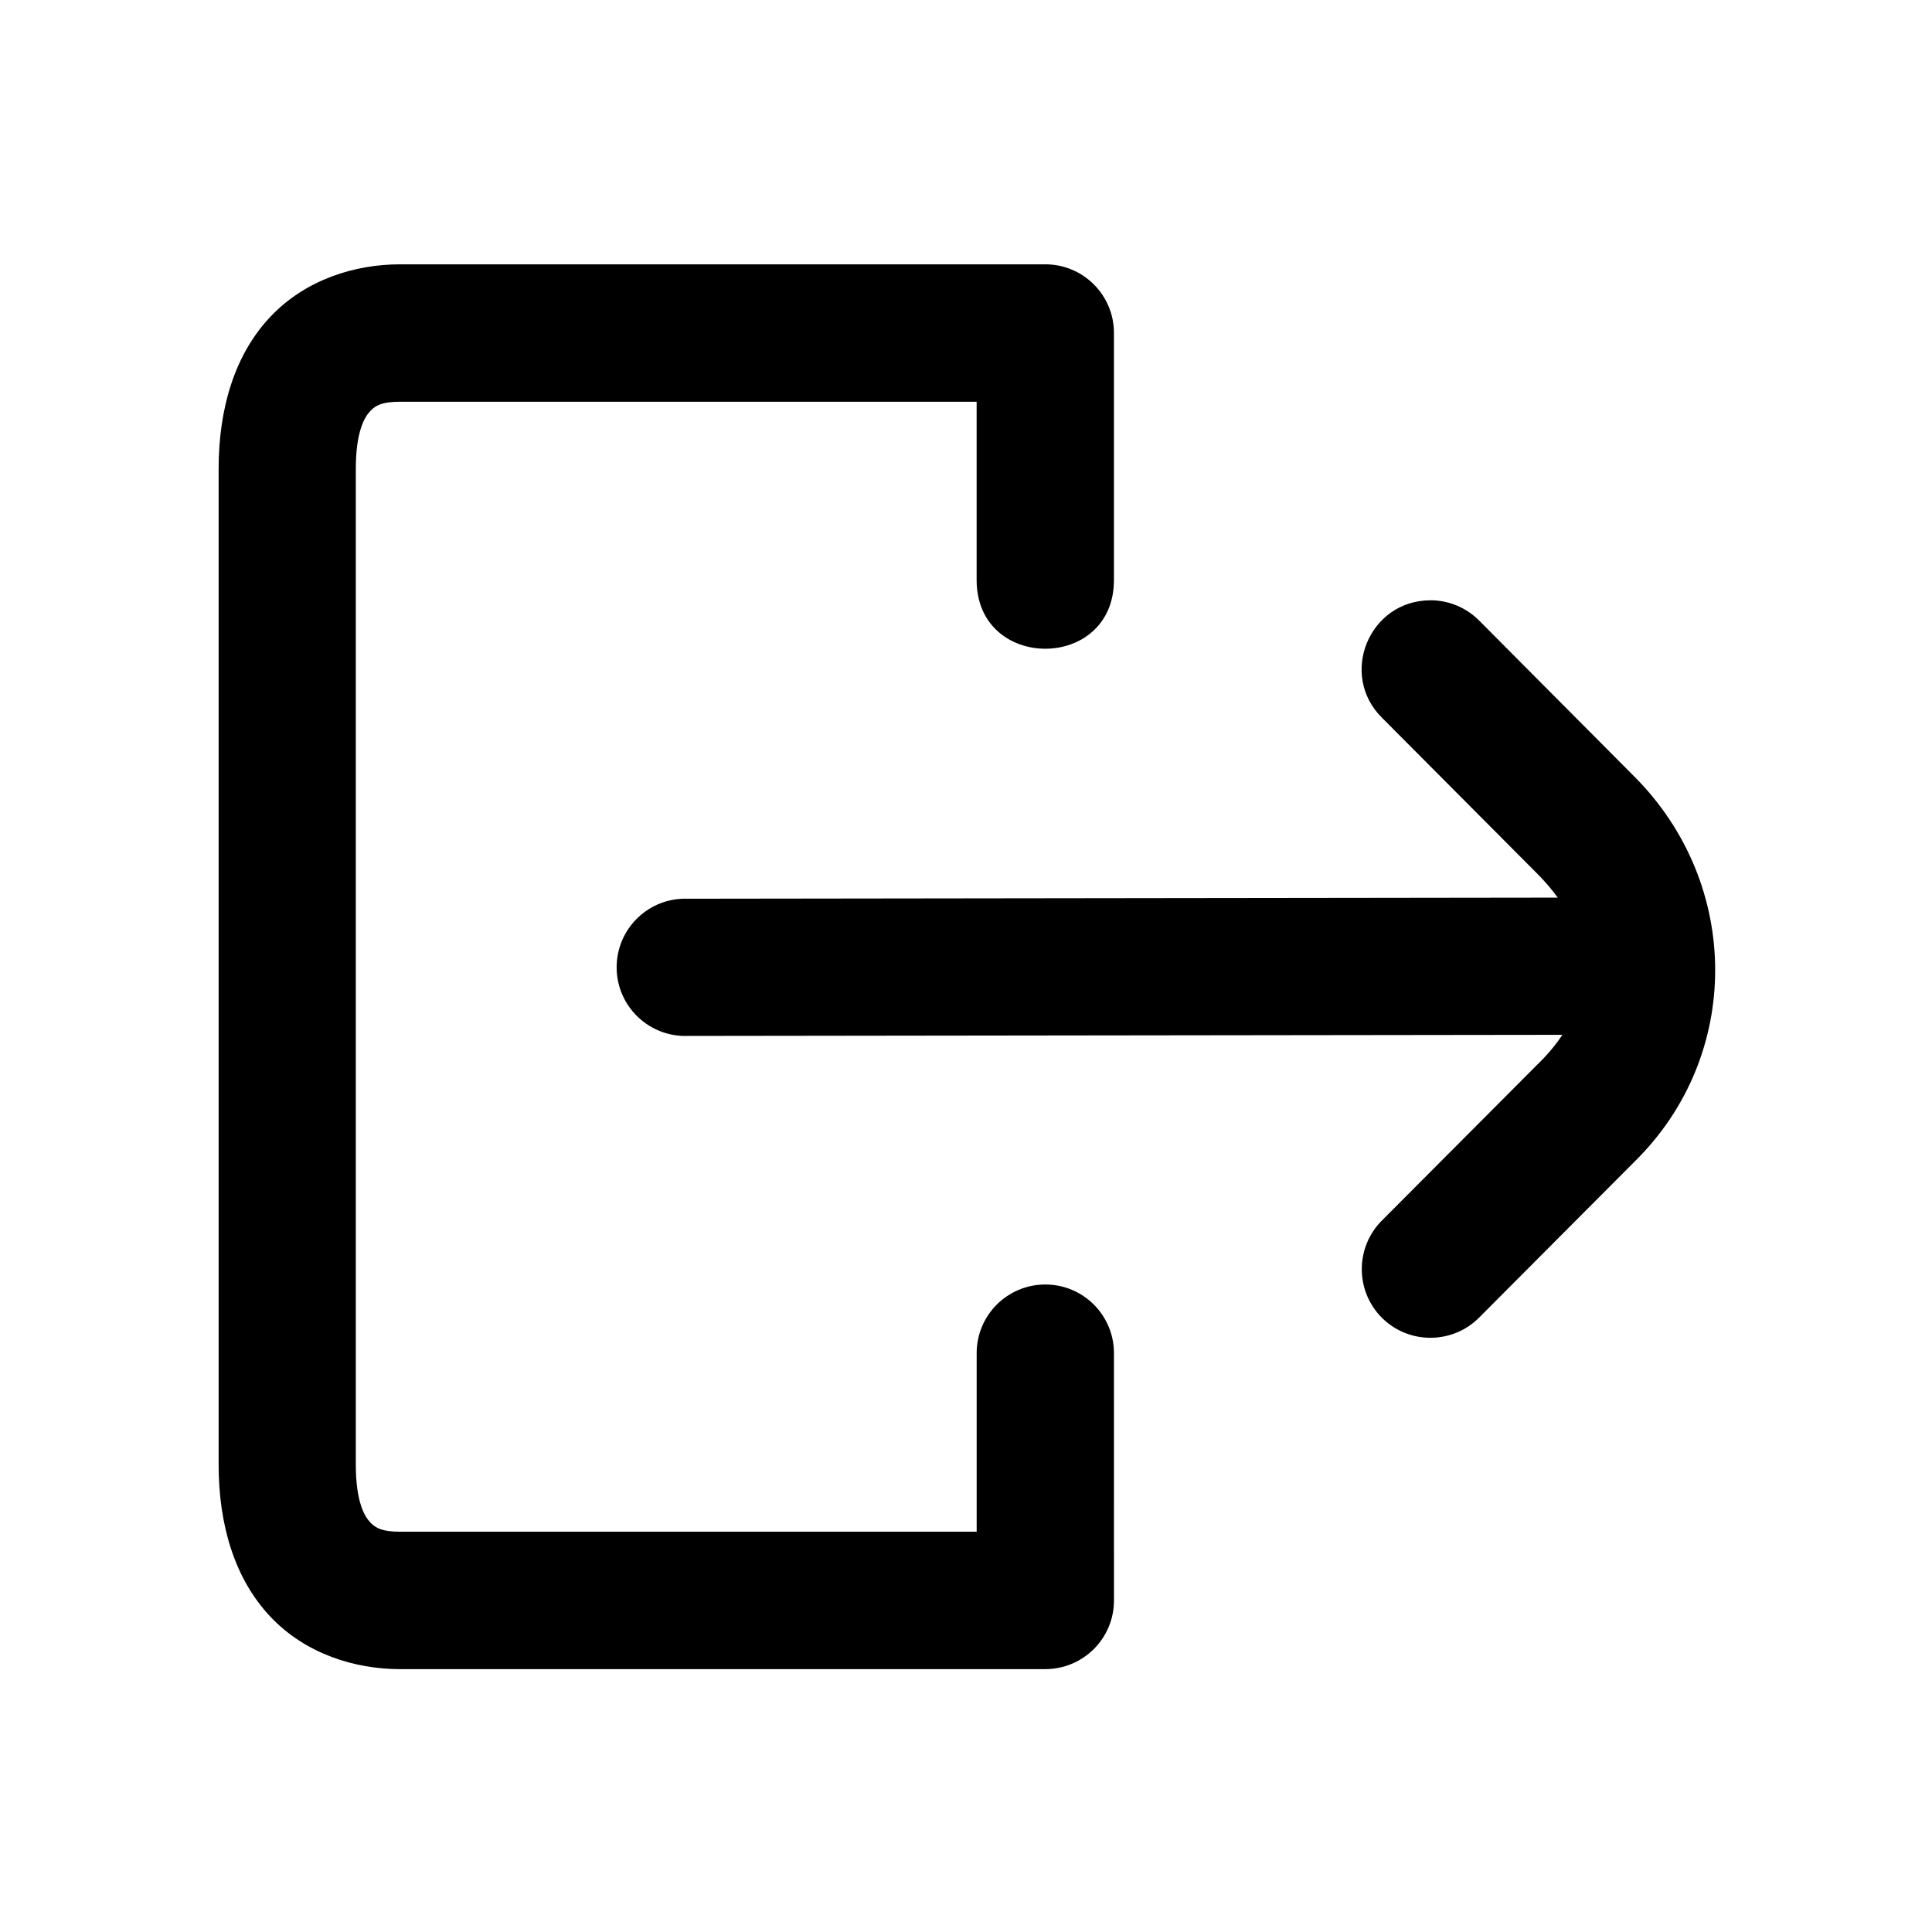 <?xml version="1.0" encoding="UTF-8"?>
<!-- Uploaded to: SVG Repo, www.svgrepo.com, Generator: SVG Repo Mixer Tools -->
<svg fill="#000000" width="800px" height="800px" version="1.1" viewBox="144 144 512 512" xmlns="http://www.w3.org/2000/svg">
 <g>
  <path d="m556.73 381.88-230.45 0.293c-10.324-0.379-18.863 7.871-18.863 18.188 0 10.324 8.605 18.547 18.895 18.172l230.48-0.293c10.289 0.379 18.859-7.902 18.832-18.223-0.004-10.293-8.574-18.551-18.895-18.137z"/>
  <path d="m523.12 303.09c-16.355-0.027-24.461 19.855-12.742 31.258l41.02 41.195c16.238 16.301 16.121 34.781 0.293 50.324-0.055 0.027-0.117 0.09-0.141 0.117l-41.055 41.195c-7.371 7.086-7.488 18.832-0.262 26.062 7.262 7.199 19.012 7.019 26.062-0.379l40.91-41.051c28.516-28.016 28.398-73.445-0.062-101.99l-40.988-41.199c-3.41-3.519-8.133-5.543-13.066-5.543l0.031 0.004z"/>
  <path d="m249.99 214.05c-11.867 0-25.016 3.996-34.375 13.938-9.359 9.914-13.676 24.109-13.676 40.262v263.86c0 16.184 4.316 30.348 13.676 40.289s22.508 13.938 34.375 13.938h171c10.086 0 18.254-8.16 18.223-18.25l-0.004-65.48c0-10.059-8.133-18.199-18.191-18.199s-18.191 8.141-18.191 18.199v47.312h-152.84c-4.668 0-6.441-0.957-7.871-2.473-1.461-1.547-3.824-5.336-3.824-15.332v-263.86c0-9.969 2.363-13.789 3.824-15.305 1.426-1.547 3.203-2.481 7.871-2.481h152.83v47.262c0 24.254 36.387 24.254 36.387 0v-65.516c0-10.031-8.16-18.191-18.223-18.164z"/>
 </g>
</svg>